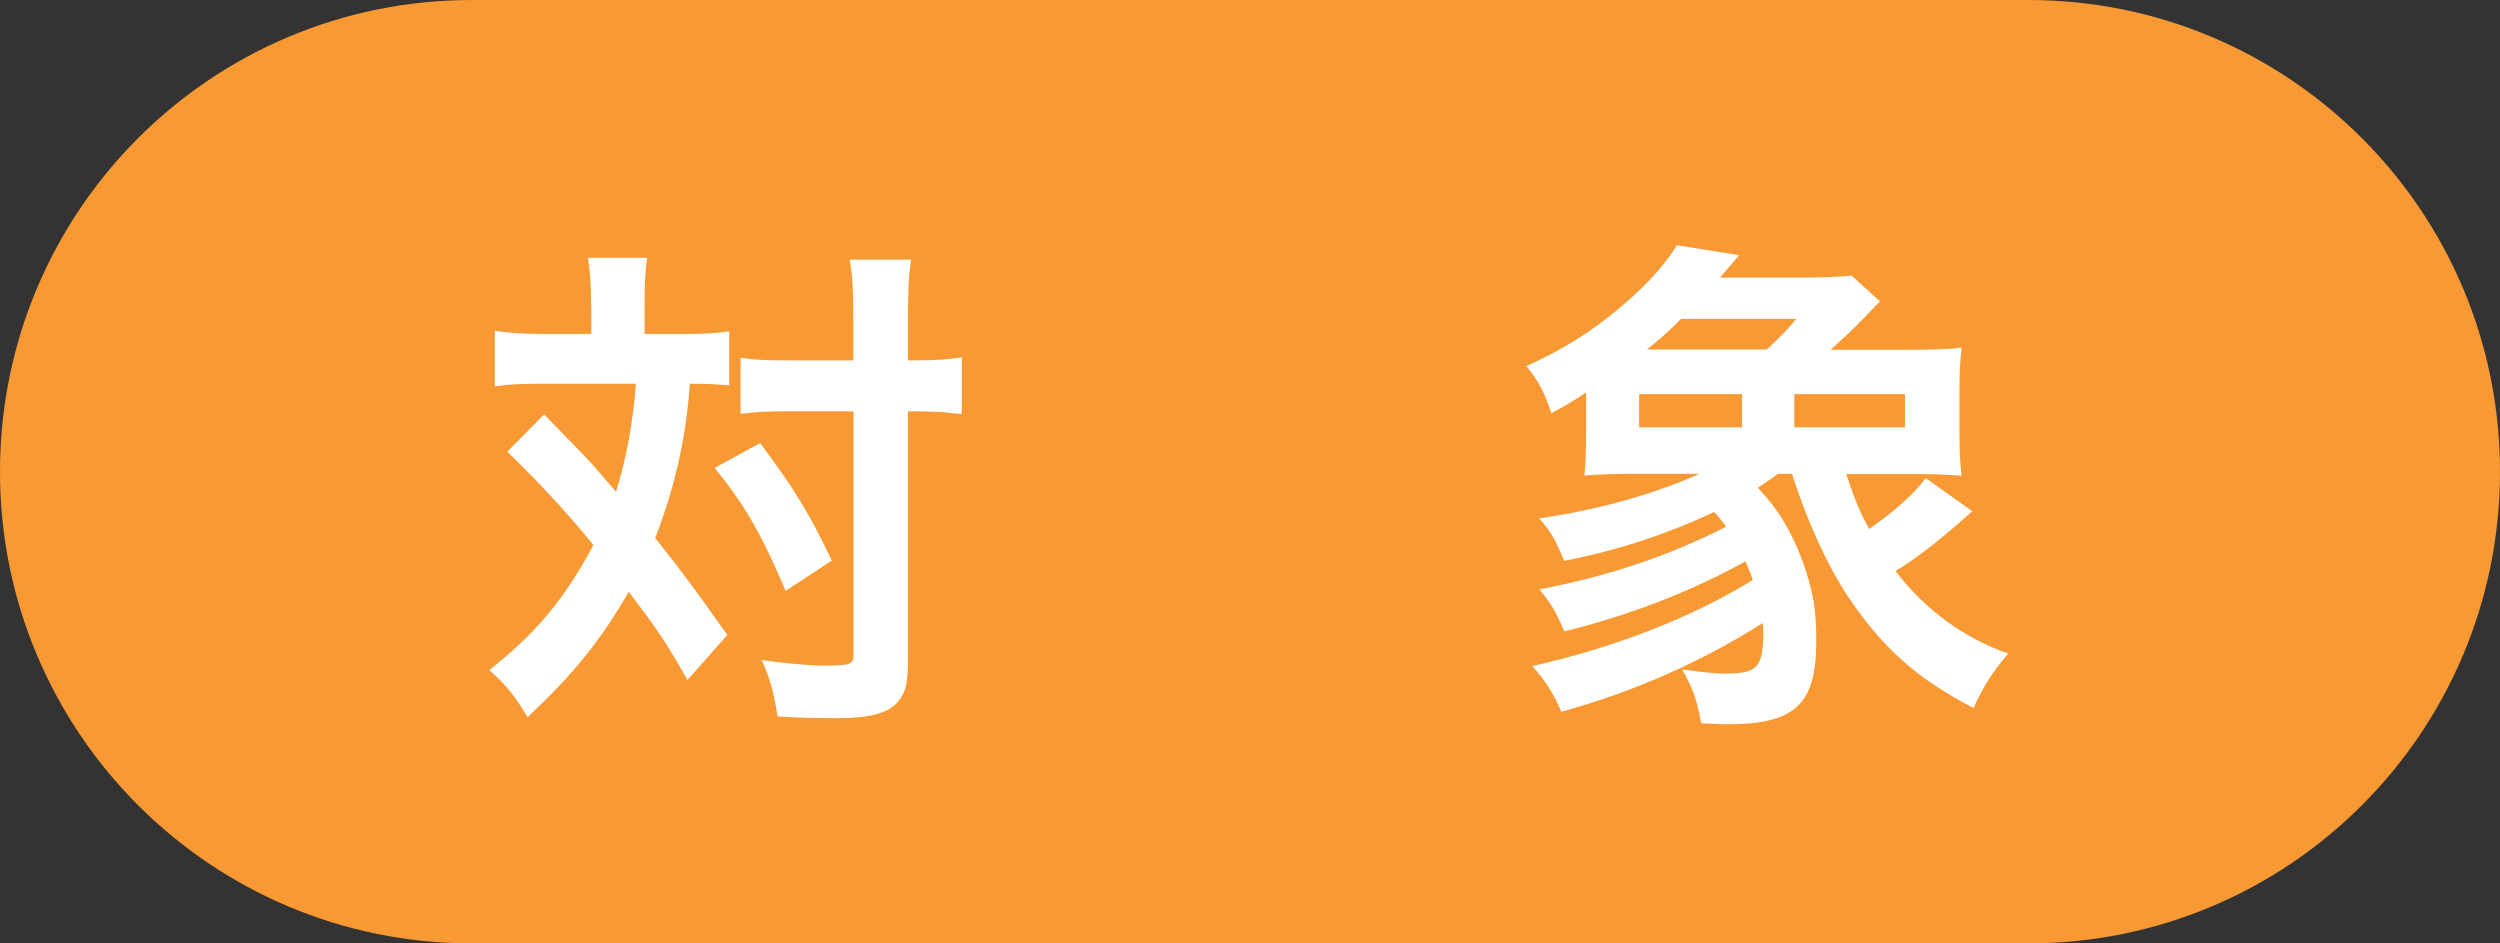 <?xml version="1.0" encoding="UTF-8"?>
<svg id="_レイヤー_2" data-name="レイヤー_2" xmlns="http://www.w3.org/2000/svg" viewBox="0 0 106 40">
  <rect x="0" y="0" width="106" height="40" fill="#333333" stroke="none"/>
  <defs>
    <style>
      .cls-1 {
        fill: #fff;
      }

      .cls-2 {
        fill: #f89933;
      }
    </style>
  </defs>
  <g id="_データ" data-name="データ">
    <g>
      <path class="cls-2" d="M86,40c11.05,0,20-8.95,20-20S97.05,0,86,0H20C8.95,0,0,8.95,0,20s8.95,20,20,20h66Z"/>
      <g>
        <path class="cls-1" d="M25.06,12.95c0-.97-.04-1.43-.13-2.02h2.51c-.09.57-.11,1.17-.11,2.02v1.21h1.52c.9,0,1.43-.02,2.07-.11v2.29c-.53-.04-.81-.07-1.67-.07-.15,2.24-.64,4.42-1.47,6.54,1.36,1.72,1.52,1.96,3.06,4.11l-1.69,1.91c-.9-1.58-1.23-2.07-2.49-3.74-1.21,2.09-2.29,3.43-4.29,5.32-.57-.95-.9-1.36-1.63-2,1.98-1.54,3.23-3.06,4.42-5.3-.99-1.23-2.18-2.53-3.65-3.96l1.56-1.58q.42.44,1.69,1.74c.18.18.53.57,1.36,1.54.44-1.41.73-3.01.84-4.58h-3.98c-.81,0-1.39.02-2,.11v-2.35c.64.09,1.28.13,2.11.13h1.98v-1.21ZM32.23,18.78c1.45,1.96,2.07,2.95,3.04,4.99l-1.96,1.28c-1.01-2.38-1.72-3.63-3.01-5.21l1.94-1.06ZM33.42,17.44c-.9,0-1.43.02-2.02.11v-2.38c.57.09,1.08.11,2.05.11h2.73v-1.72c0-1.25-.04-1.94-.15-2.55h2.6c-.11.68-.13,1.41-.13,2.55v1.72h.26c.9,0,1.47-.04,2.02-.13v2.4q-.18,0-.48-.04c-.22-.04-.95-.07-1.54-.07h-.26v10.43c0,1.1-.09,1.47-.4,1.85-.4.51-1.19.73-2.62.73-.88,0-1.67-.02-2.51-.07-.18-1.08-.31-1.61-.68-2.4.77.13,2.07.24,2.6.24,1.17,0,1.3-.04,1.3-.48v-10.3h-2.75Z"/>
        <path class="cls-1" d="M78.28,20.1c.4,1.19.55,1.54.97,2.33,1.08-.75,1.92-1.5,2.4-2.16l1.98,1.41c-.22.18-.29.24-.53.46-1.03.9-1.98,1.63-2.73,2.07,1.25,1.65,2.93,2.86,4.78,3.5-.68.79-1.12,1.5-1.47,2.31-2.35-1.21-3.85-2.53-5.3-4.69-.88-1.3-1.78-3.28-2.4-5.24h-.59c-.33.24-.46.33-.86.59.88.92,1.45,1.89,1.91,3.15.44,1.25.57,2,.57,3.34,0,2.71-.9,3.54-3.78,3.54-.24,0-.62-.02-1.1-.04-.2-1.08-.33-1.43-.81-2.29.77.11,1.36.18,1.83.18,1.36,0,1.61-.26,1.61-1.74,0-.11,0-.22-.02-.4-2.62,1.65-5.43,2.9-8.54,3.76-.33-.77-.66-1.3-1.23-1.94,3.46-.77,6.8-2.07,9.35-3.65-.13-.37-.18-.48-.31-.79-2.31,1.28-4.91,2.29-7.68,2.97-.42-.95-.59-1.21-1.06-1.78,2.88-.55,5.48-1.41,7.92-2.66-.2-.26-.26-.35-.51-.62-1.96.92-4.09,1.63-6.36,2.07-.37-.9-.59-1.28-1.06-1.8,2.46-.35,4.88-1.03,6.8-1.89h-2.77c-.88,0-1.41.02-2.11.07.04-.46.07-.95.07-1.89v-1.63c-.55.37-.79.51-1.47.88-.29-.86-.53-1.34-1.06-2,1.45-.64,2.84-1.5,4.05-2.55,1.06-.9,1.8-1.72,2.33-2.57l2.64.42-.81.95h3.48c.75,0,1.85-.04,2.09-.09l1.21,1.1c-.2.2-.26.26-.53.55-.57.59-.9.9-1.56,1.5h3.28c1.08,0,1.67-.02,2.27-.09-.07.66-.09,1.1-.09,1.89v1.65c0,.79.02,1.32.09,1.89-.57-.04-1.12-.07-2.02-.07h-2.84ZM73.86,18.12v-1.41h-4.36v1.41h4.36ZM74.91,14.82c.55-.51.9-.86,1.25-1.3h-4.88c-.53.53-.84.81-1.45,1.3h5.08ZM80.77,18.12v-1.41h-4.69v1.41h4.69Z"/>
      </g>
    </g>
  </g>
</svg>